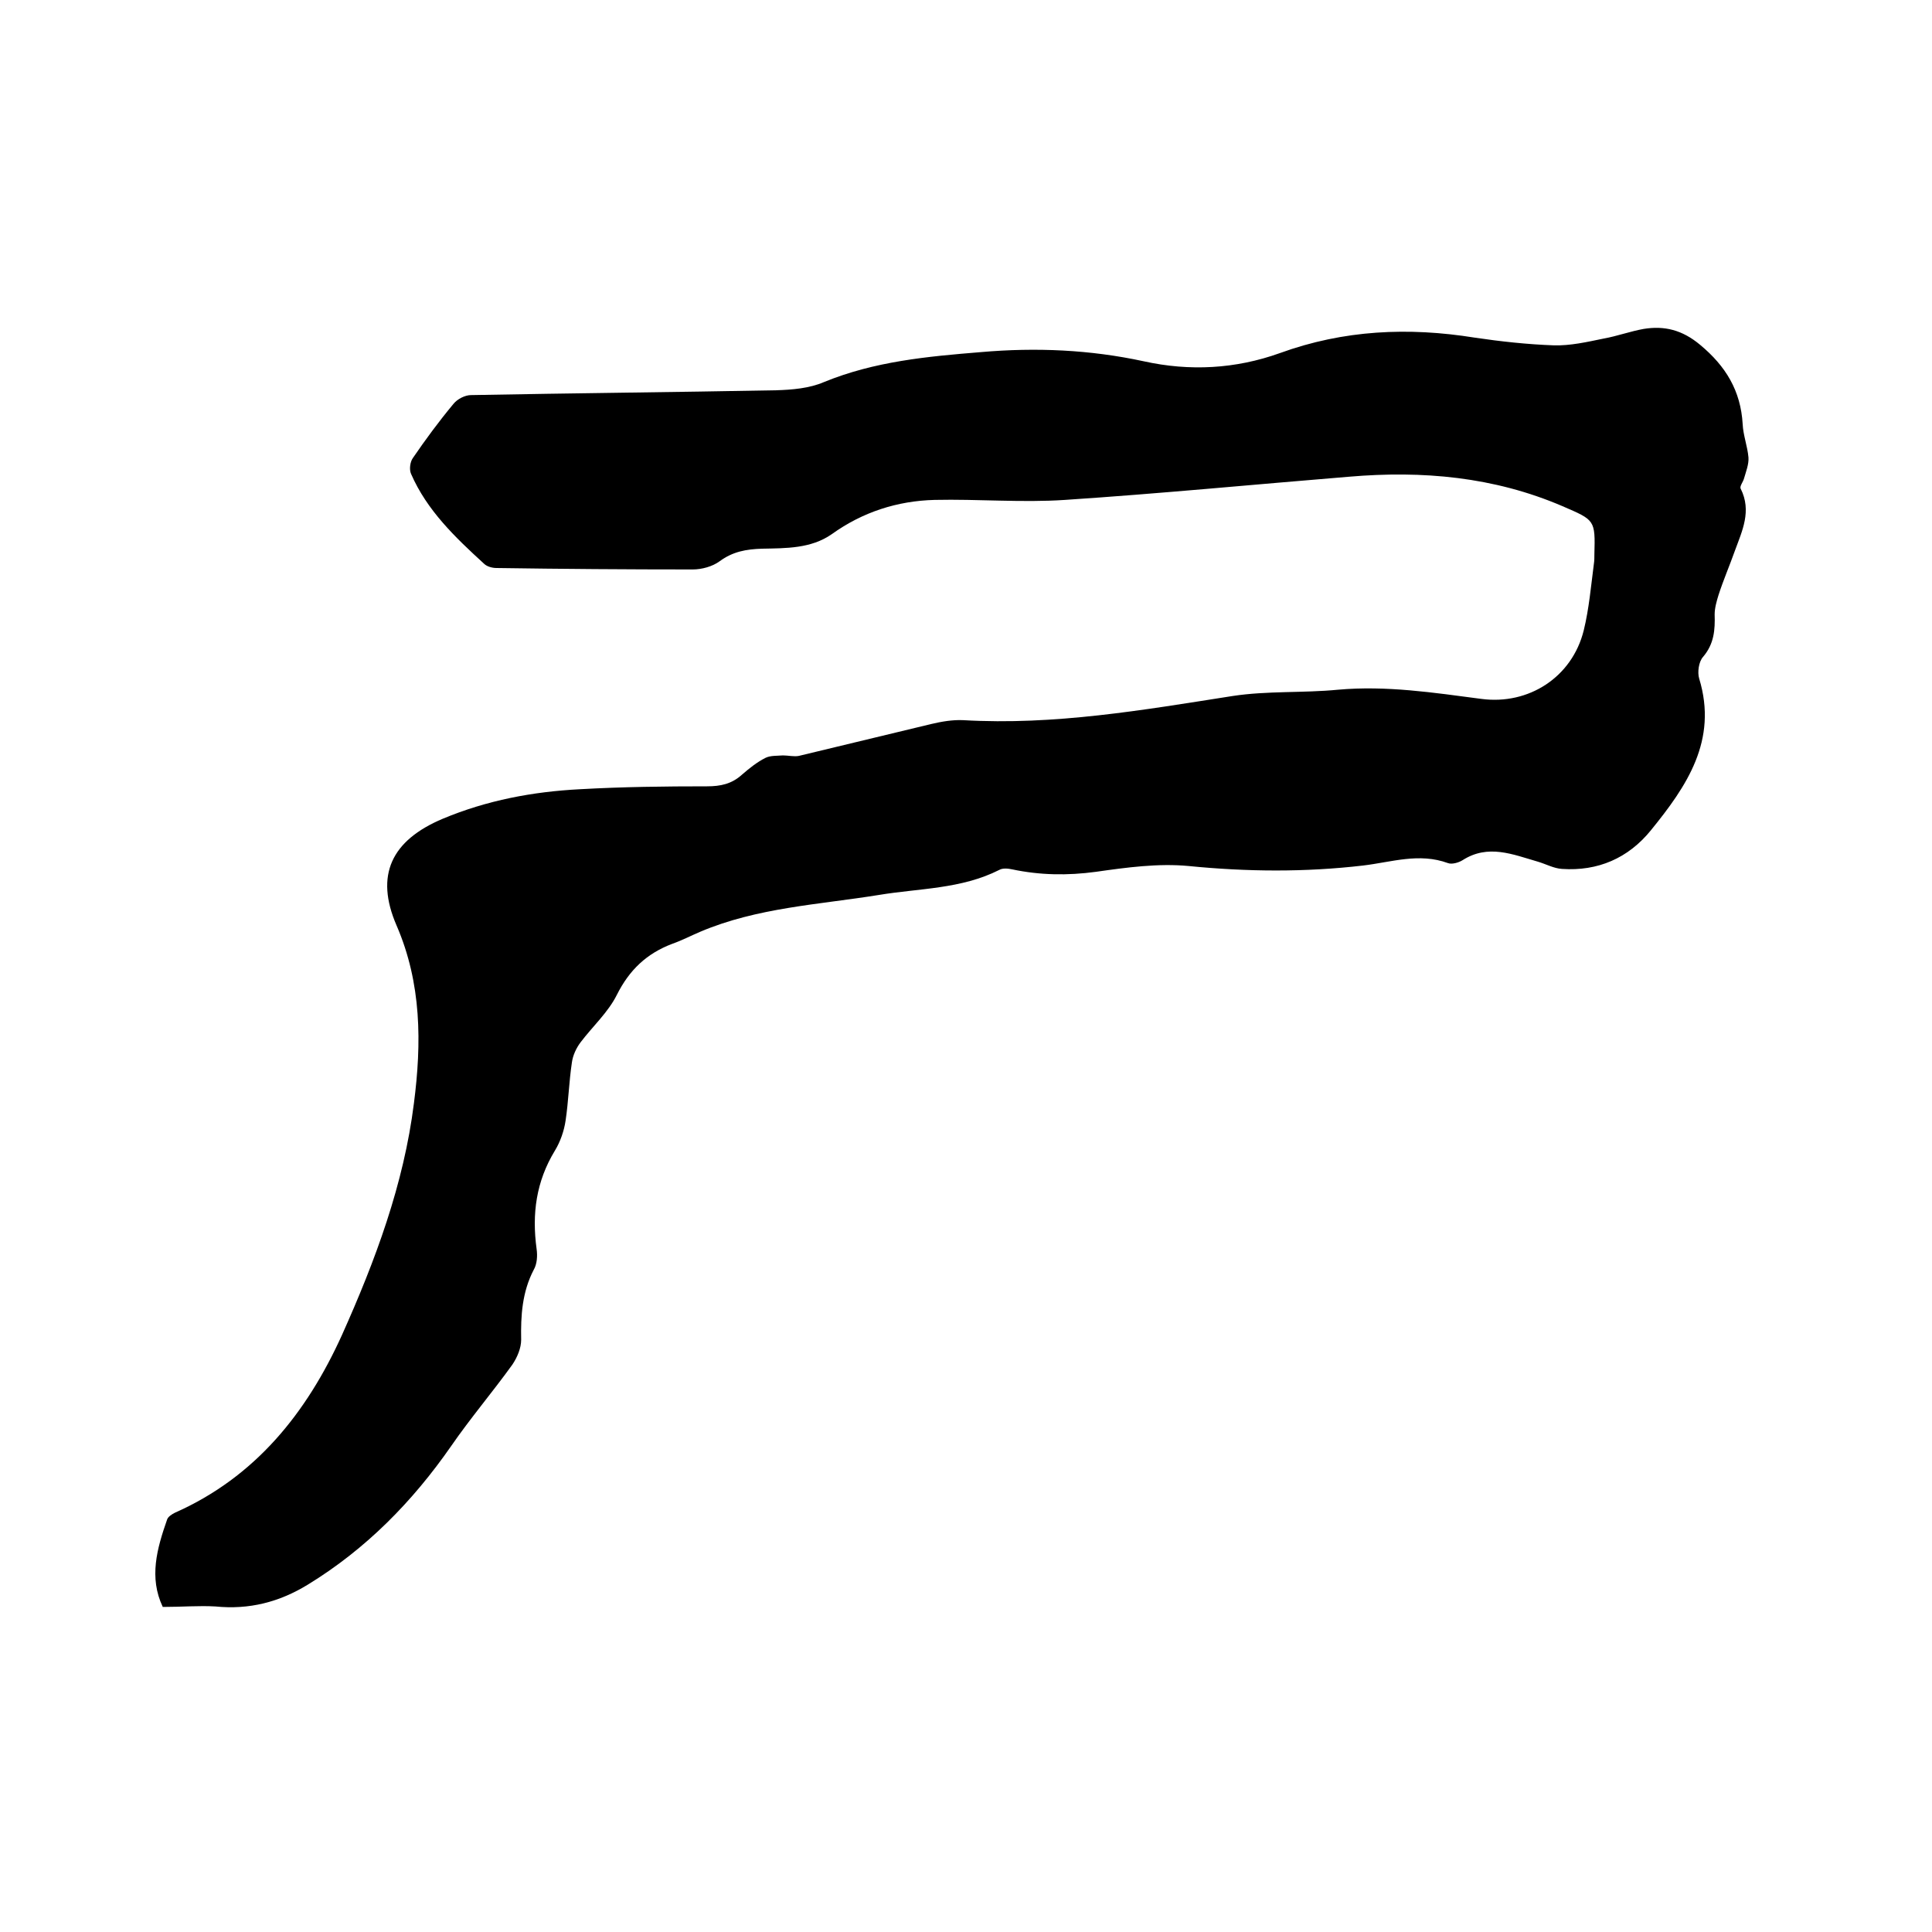 <svg enable-background="new 0 0 400 400" viewBox="0 0 400 400" xmlns="http://www.w3.org/2000/svg"><path d="m33.7 332.7c-2.9-6.1-1.2-12.1.9-18.1.2-.6 1-1.1 1.6-1.4 16.7-7.4 27.3-20.7 34.6-36.8 6.9-15.4 12.8-31.2 14.9-48 1.6-12.4 1.6-24.8-3.6-36.8-4.5-10.4-1.1-17.6 9.6-22.1 9.1-3.8 18.6-5.6 28.4-6.1 8.8-.5 17.6-.6 26.3-.6 2.8 0 5.1-.5 7.2-2.4 1.5-1.3 3.1-2.6 4.9-3.5 1-.5 2.4-.4 3.6-.5 1.1 0 2.3.3 3.3.1 9.2-2.2 18.3-4.4 27.4-6.6 2.1-.5 4.4-.9 6.6-.8 18.9 1.1 37.3-2.1 55.8-5 7.2-1.1 14.6-.6 21.8-1.3 10-.9 19.8.6 29.7 1.9 9.8 1.3 18.8-4.5 21.2-14.2 1.1-4.5 1.5-9.2 2.1-13.8.1-.6.1-1.3.1-1.9.2-7.2.1-7.1-6.6-10-14.2-6.1-29-7.4-44.2-6.1-19.6 1.6-39.2 3.5-58.8 4.8-8.9.6-18-.2-27 0-7.7.2-14.9 2.5-21.3 7.1-4.3 3-9.5 2.9-14.4 3-3.3.1-6.1.6-8.8 2.6-1.5 1.1-3.7 1.7-5.6 1.7-13.5 0-27-.1-40.6-.3-.9 0-2-.3-2.6-.9-5.9-5.4-11.8-11-15.1-18.6-.4-.9-.2-2.5.4-3.3 2.6-3.8 5.4-7.6 8.4-11.2.8-1 2.4-1.8 3.6-1.8 21.1-.4 42.1-.6 63.2-1 3.3-.1 6.9-.4 9.9-1.7 10.5-4.3 21.4-5.3 32.5-6.2 11.4-1 22.6-.5 33.7 1.9 9.5 2.1 19 1.6 28.2-1.7 13.2-4.8 26.6-5.4 40.3-3.2 5.4.8 10.9 1.4 16.4 1.6 3.4.1 6.9-.7 10.3-1.4 2.8-.5 5.5-1.5 8.3-2 4.3-.7 8 .2 11.7 3.3 5.3 4.4 8.4 9.5 8.8 16.4.1 2.3 1 4.6 1.2 6.9.1 1.4-.5 2.9-.9 4.3-.2.8-1 1.7-.7 2.2 2.3 4.6.3 8.7-1.2 12.8-1.1 3.1-2.4 6.1-3.4 9.2-.4 1.3-.8 2.7-.8 4 .1 3.2-.1 6.1-2.4 8.8-.9 1-1.2 3.2-.8 4.5 3.9 12.8-2.6 22.3-10 31.4-4.7 5.8-11 8.5-18.4 8-1.7-.1-3.3-1-5-1.5-5.2-1.5-10.3-3.7-15.6-.3-.8.5-2.2.9-3 .6-6-2.2-11.7-.2-17.6.5-12 1.4-24 1.3-36.1.1-6.3-.6-12.9.3-19.2 1.2-5.9.8-11.6.7-17.3-.5-.9-.2-2-.3-2.7.1-7.9 4-16.6 3.8-25 5.2-12.4 2-25.1 2.6-36.9 7.6-1.9.8-3.8 1.8-5.8 2.5-5.3 2-8.9 5.4-11.5 10.6-1.8 3.6-5 6.5-7.5 9.8-.9 1.2-1.6 2.7-1.8 4.2-.6 4-.7 8-1.3 12-.3 2.1-1.1 4.4-2.2 6.2-3.9 6.4-4.8 13.1-3.8 20.4.2 1.4.1 3.1-.6 4.3-2.4 4.6-2.7 9.5-2.6 14.5 0 1.7-.8 3.6-1.8 5.1-4.1 5.7-8.7 11.1-12.7 16.9-8 11.5-17.6 21.3-29.7 28.7-5.9 3.6-12.1 5.2-19.1 4.5-3.4-.2-7 .1-10.9.1z"/></svg>